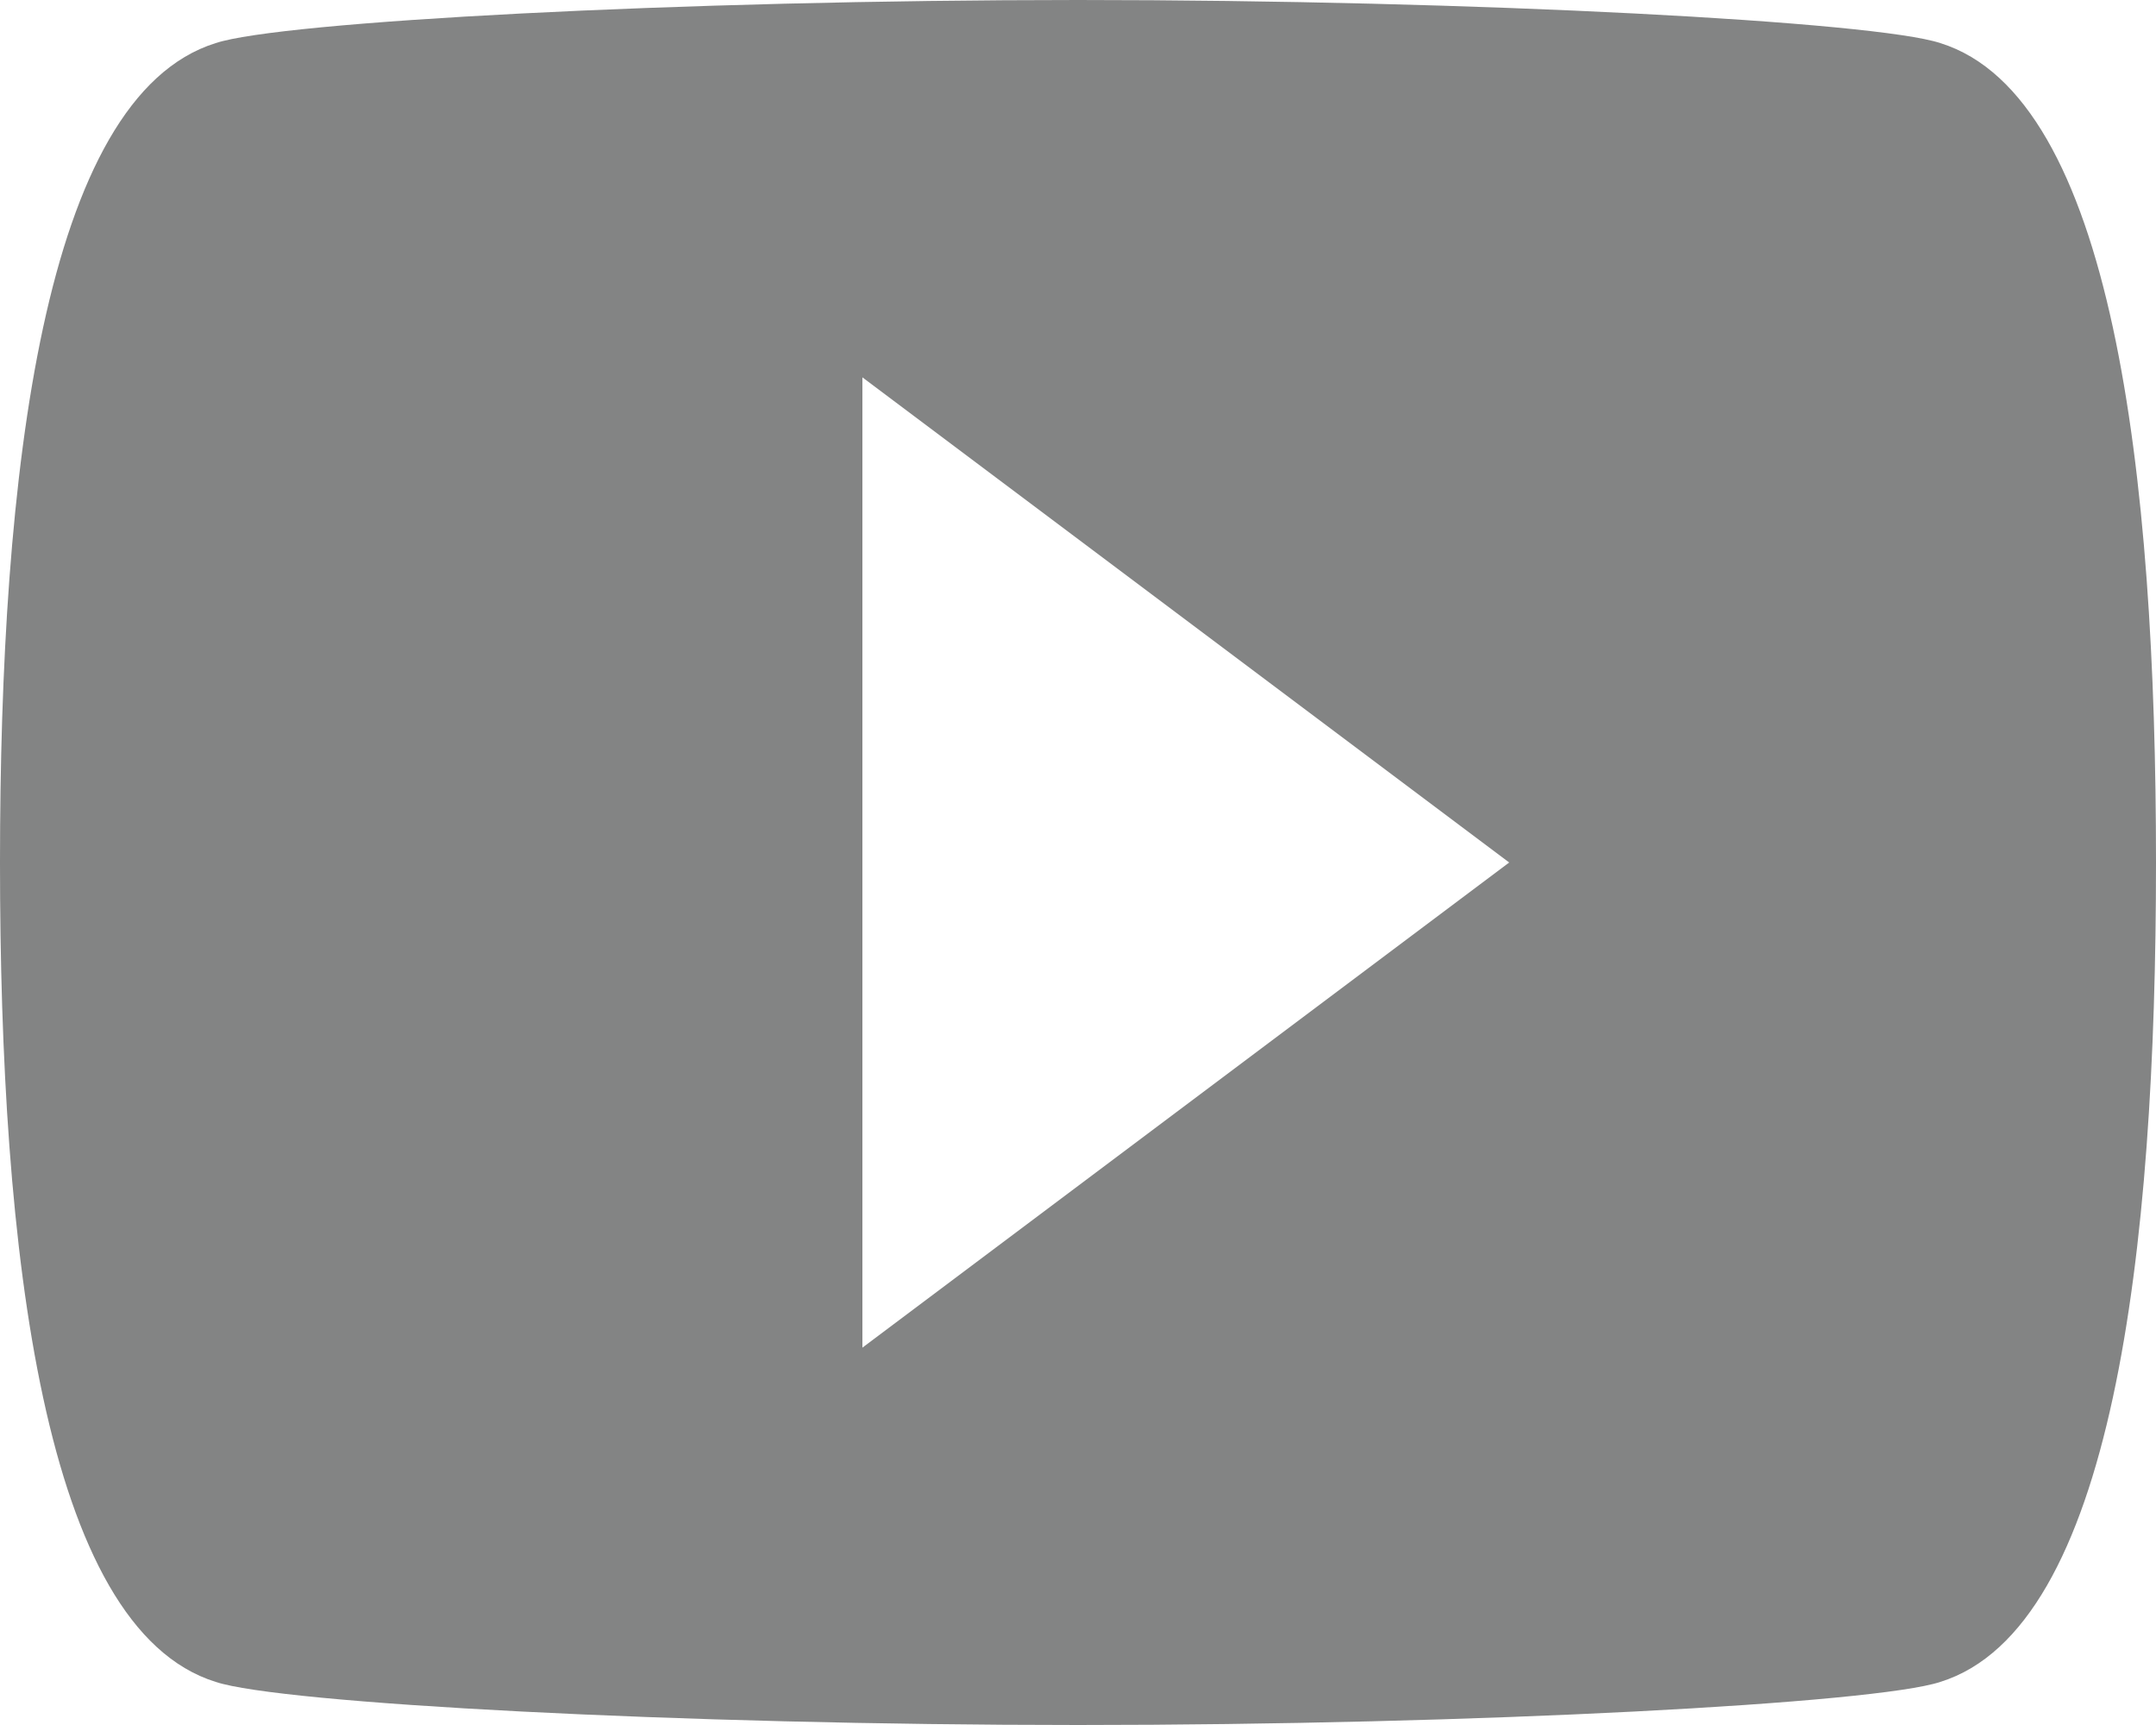 <svg
        xmlns="http://www.w3.org/2000/svg"
        viewBox="0 0 55 44"
        role="img"
        aria-hidden="true"
        aria-label="YouTube"
>
    <path
            d="M22 34.375V9.625L38.5 22 22 34.375zM49.5 1.1C47.85.55 37.675 0 27.5 0S7.15.55 5.5 1.1C1.1 2.475 0 12.1 0 22c0 9.9 1.1 19.525 5.5 20.9 1.65.55 11.825 1.1 22 1.1s20.35-.55 22-1.1c4.4-1.375 5.5-11 5.5-20.9 0-9.9-1.1-19.525-5.5-20.9z"
            fill="#838484"
    />
</svg>